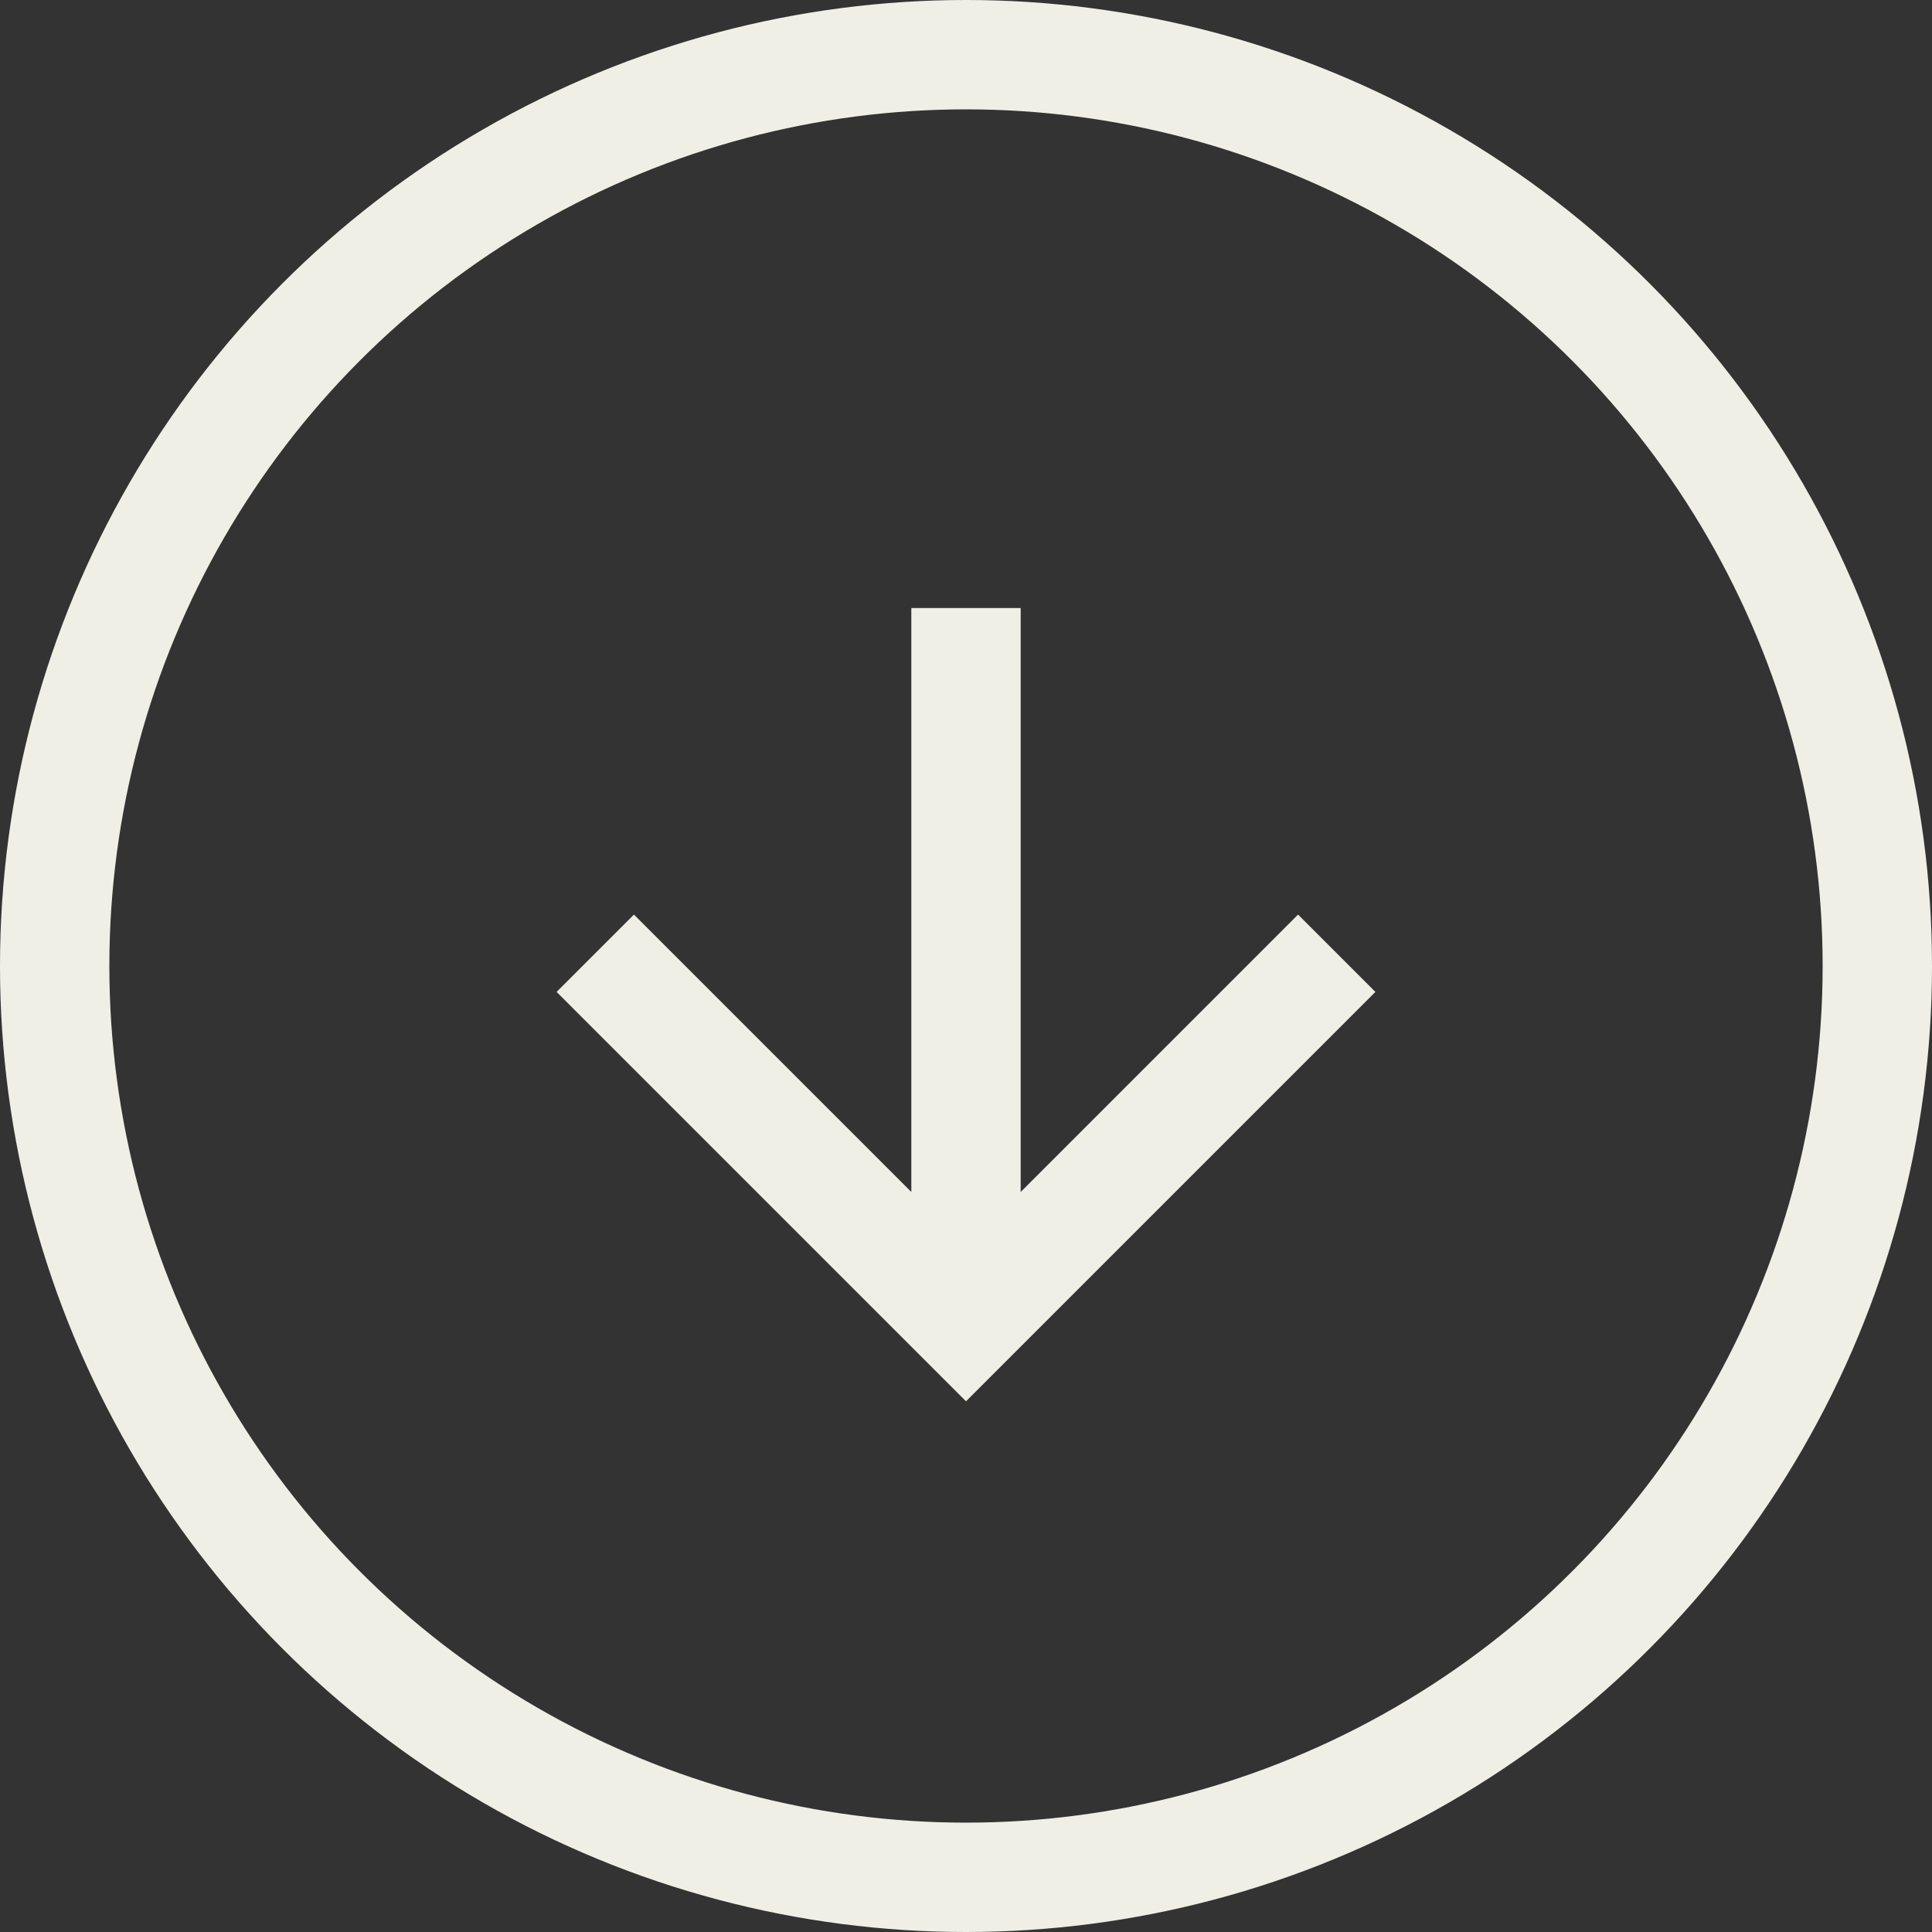 <?xml version="1.0" encoding="UTF-8"?>
<svg id="Calque_2" data-name="Calque 2" xmlns="http://www.w3.org/2000/svg" viewBox="0 0 53 53">
  <rect x="0" y="0" width="53" height="53" fill="#333333" stroke="none"/>
  <defs>
    <style>
      .cls-1 {
        fill: none;
        stroke: #efefe6;
        stroke-miterlimit: 10;
        stroke-width: 3px;
      }
    </style>
  </defs>
  <g id="Calque_1-2" data-name="Calque 1">
    <circle class="cls-1" cx="26.5" cy="26.5" r="25"/>
    <g>
      <polyline class="cls-1" points="36.67 26.15 26.5 36.32 16.33 26.15"/>
      <line class="cls-1" x1="26.5" y1="36.32" x2="26.5" y2="16.68"/>
    </g>
  </g>
</svg>